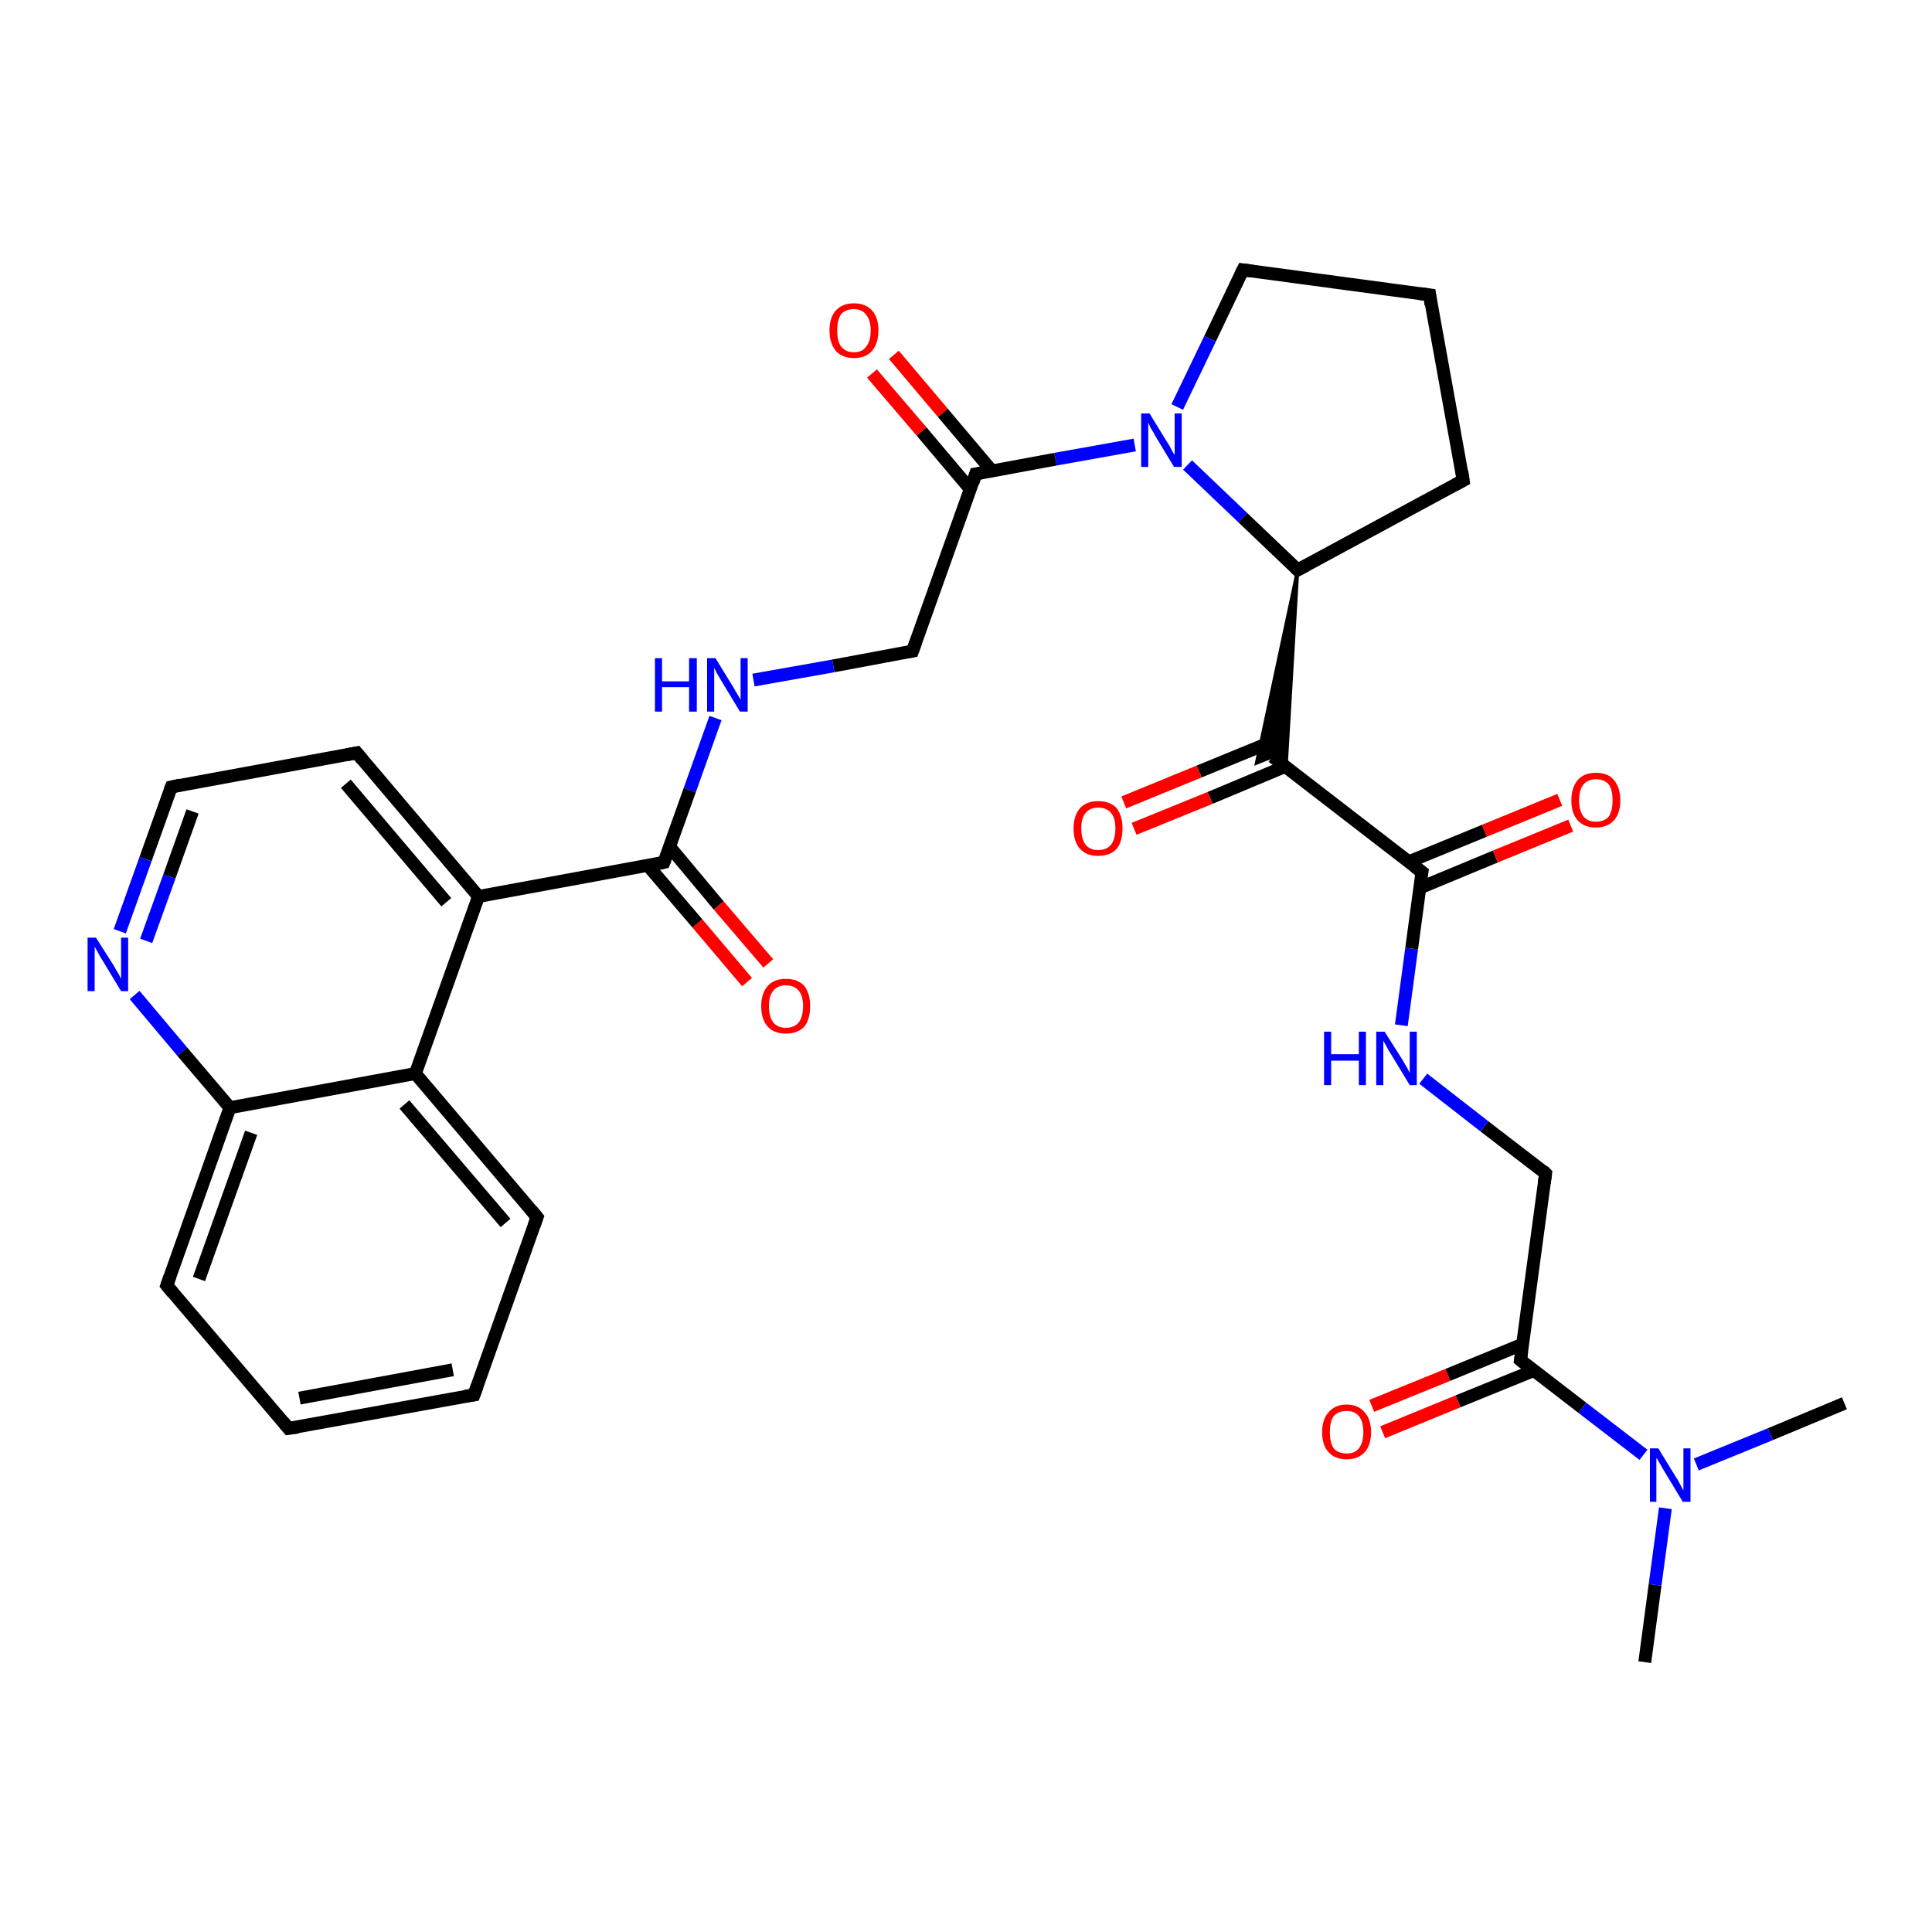 <?xml version='1.0' encoding='iso-8859-1'?>
<svg version='1.1' baseProfile='full'
              xmlns='http://www.w3.org/2000/svg'
                      xmlns:rdkit='http://www.rdkit.org/xml'
                      xmlns:xlink='http://www.w3.org/1999/xlink'
                  xml:space='preserve'
width='300px' height='300px' viewBox='0 0 300 300'>
<!-- END OF HEADER -->
<rect style='opacity:1.0;fill:#FFFFFF;stroke:none' width='300.0' height='300.0' x='0.0' y='0.0'> </rect>
<path class='bond-0 atom-0 atom-1' d='M 255.4,258.1 L 257.0,246.1' style='fill:none;fill-rule:evenodd;stroke:#000000;stroke-width:2.0px;stroke-linecap:butt;stroke-linejoin:miter;stroke-opacity:1' />
<path class='bond-0 atom-0 atom-1' d='M 257.0,246.1 L 258.6,234.2' style='fill:none;fill-rule:evenodd;stroke:#0000FF;stroke-width:2.0px;stroke-linecap:butt;stroke-linejoin:miter;stroke-opacity:1' />
<path class='bond-1 atom-1 atom-2' d='M 263.4,227.4 L 274.9,222.7' style='fill:none;fill-rule:evenodd;stroke:#0000FF;stroke-width:2.0px;stroke-linecap:butt;stroke-linejoin:miter;stroke-opacity:1' />
<path class='bond-1 atom-1 atom-2' d='M 274.9,222.7 L 286.4,217.9' style='fill:none;fill-rule:evenodd;stroke:#000000;stroke-width:2.0px;stroke-linecap:butt;stroke-linejoin:miter;stroke-opacity:1' />
<path class='bond-2 atom-1 atom-3' d='M 255.2,225.9 L 245.7,218.6' style='fill:none;fill-rule:evenodd;stroke:#0000FF;stroke-width:2.0px;stroke-linecap:butt;stroke-linejoin:miter;stroke-opacity:1' />
<path class='bond-2 atom-1 atom-3' d='M 245.7,218.6 L 236.1,211.2' style='fill:none;fill-rule:evenodd;stroke:#000000;stroke-width:2.0px;stroke-linecap:butt;stroke-linejoin:miter;stroke-opacity:1' />
<path class='bond-3 atom-3 atom-4' d='M 236.5,208.7 L 224.8,213.5' style='fill:none;fill-rule:evenodd;stroke:#000000;stroke-width:2.0px;stroke-linecap:butt;stroke-linejoin:miter;stroke-opacity:1' />
<path class='bond-3 atom-3 atom-4' d='M 224.8,213.5 L 213.0,218.3' style='fill:none;fill-rule:evenodd;stroke:#FF0000;stroke-width:2.0px;stroke-linecap:butt;stroke-linejoin:miter;stroke-opacity:1' />
<path class='bond-3 atom-3 atom-4' d='M 238.2,212.8 L 226.4,217.6' style='fill:none;fill-rule:evenodd;stroke:#000000;stroke-width:2.0px;stroke-linecap:butt;stroke-linejoin:miter;stroke-opacity:1' />
<path class='bond-3 atom-3 atom-4' d='M 226.4,217.6 L 214.7,222.4' style='fill:none;fill-rule:evenodd;stroke:#FF0000;stroke-width:2.0px;stroke-linecap:butt;stroke-linejoin:miter;stroke-opacity:1' />
<path class='bond-4 atom-3 atom-5' d='M 236.1,211.2 L 240.0,182.2' style='fill:none;fill-rule:evenodd;stroke:#000000;stroke-width:2.0px;stroke-linecap:butt;stroke-linejoin:miter;stroke-opacity:1' />
<path class='bond-5 atom-5 atom-6' d='M 240.0,182.2 L 230.5,174.9' style='fill:none;fill-rule:evenodd;stroke:#000000;stroke-width:2.0px;stroke-linecap:butt;stroke-linejoin:miter;stroke-opacity:1' />
<path class='bond-5 atom-5 atom-6' d='M 230.5,174.9 L 221.0,167.5' style='fill:none;fill-rule:evenodd;stroke:#0000FF;stroke-width:2.0px;stroke-linecap:butt;stroke-linejoin:miter;stroke-opacity:1' />
<path class='bond-6 atom-6 atom-7' d='M 217.6,159.2 L 219.2,147.3' style='fill:none;fill-rule:evenodd;stroke:#0000FF;stroke-width:2.0px;stroke-linecap:butt;stroke-linejoin:miter;stroke-opacity:1' />
<path class='bond-6 atom-6 atom-7' d='M 219.2,147.3 L 220.8,135.4' style='fill:none;fill-rule:evenodd;stroke:#000000;stroke-width:2.0px;stroke-linecap:butt;stroke-linejoin:miter;stroke-opacity:1' />
<path class='bond-7 atom-7 atom-8' d='M 220.4,137.9 L 232.2,133.0' style='fill:none;fill-rule:evenodd;stroke:#000000;stroke-width:2.0px;stroke-linecap:butt;stroke-linejoin:miter;stroke-opacity:1' />
<path class='bond-7 atom-7 atom-8' d='M 232.2,133.0 L 243.9,128.2' style='fill:none;fill-rule:evenodd;stroke:#FF0000;stroke-width:2.0px;stroke-linecap:butt;stroke-linejoin:miter;stroke-opacity:1' />
<path class='bond-7 atom-7 atom-8' d='M 218.8,133.8 L 230.5,129.0' style='fill:none;fill-rule:evenodd;stroke:#000000;stroke-width:2.0px;stroke-linecap:butt;stroke-linejoin:miter;stroke-opacity:1' />
<path class='bond-7 atom-7 atom-8' d='M 230.5,129.0 L 242.2,124.2' style='fill:none;fill-rule:evenodd;stroke:#FF0000;stroke-width:2.0px;stroke-linecap:butt;stroke-linejoin:miter;stroke-opacity:1' />
<path class='bond-8 atom-7 atom-9' d='M 220.8,135.4 L 197.6,117.5' style='fill:none;fill-rule:evenodd;stroke:#000000;stroke-width:2.0px;stroke-linecap:butt;stroke-linejoin:miter;stroke-opacity:1' />
<path class='bond-9 atom-9 atom-10' d='M 197.9,115.0 L 186.2,119.8' style='fill:none;fill-rule:evenodd;stroke:#000000;stroke-width:2.0px;stroke-linecap:butt;stroke-linejoin:miter;stroke-opacity:1' />
<path class='bond-9 atom-9 atom-10' d='M 186.2,119.8 L 174.5,124.6' style='fill:none;fill-rule:evenodd;stroke:#FF0000;stroke-width:2.0px;stroke-linecap:butt;stroke-linejoin:miter;stroke-opacity:1' />
<path class='bond-9 atom-9 atom-10' d='M 199.6,119.0 L 187.9,123.9' style='fill:none;fill-rule:evenodd;stroke:#000000;stroke-width:2.0px;stroke-linecap:butt;stroke-linejoin:miter;stroke-opacity:1' />
<path class='bond-9 atom-9 atom-10' d='M 187.9,123.9 L 176.1,128.7' style='fill:none;fill-rule:evenodd;stroke:#FF0000;stroke-width:2.0px;stroke-linecap:butt;stroke-linejoin:miter;stroke-opacity:1' />
<path class='bond-10 atom-11 atom-9' d='M 201.5,88.5 L 199.7,119.1 L 197.6,117.5 Z' style='fill:#000000;fill-rule:evenodd;fill-opacity:1;stroke:#000000;stroke-width:0.5px;stroke-linecap:butt;stroke-linejoin:miter;stroke-opacity:1;' />
<path class='bond-10 atom-11 atom-9' d='M 201.5,88.5 L 197.6,117.5 L 195.1,118.5 Z' style='fill:#000000;fill-rule:evenodd;fill-opacity:1;stroke:#000000;stroke-width:0.5px;stroke-linecap:butt;stroke-linejoin:miter;stroke-opacity:1;' />
<path class='bond-11 atom-11 atom-12' d='M 201.5,88.5 L 227.2,74.6' style='fill:none;fill-rule:evenodd;stroke:#000000;stroke-width:2.0px;stroke-linecap:butt;stroke-linejoin:miter;stroke-opacity:1' />
<path class='bond-12 atom-12 atom-13' d='M 227.2,74.6 L 222.0,45.8' style='fill:none;fill-rule:evenodd;stroke:#000000;stroke-width:2.0px;stroke-linecap:butt;stroke-linejoin:miter;stroke-opacity:1' />
<path class='bond-13 atom-13 atom-14' d='M 222.0,45.8 L 193.0,41.9' style='fill:none;fill-rule:evenodd;stroke:#000000;stroke-width:2.0px;stroke-linecap:butt;stroke-linejoin:miter;stroke-opacity:1' />
<path class='bond-14 atom-14 atom-15' d='M 193.0,41.9 L 187.9,52.6' style='fill:none;fill-rule:evenodd;stroke:#000000;stroke-width:2.0px;stroke-linecap:butt;stroke-linejoin:miter;stroke-opacity:1' />
<path class='bond-14 atom-14 atom-15' d='M 187.9,52.6 L 182.8,63.2' style='fill:none;fill-rule:evenodd;stroke:#0000FF;stroke-width:2.0px;stroke-linecap:butt;stroke-linejoin:miter;stroke-opacity:1' />
<path class='bond-15 atom-15 atom-16' d='M 176.2,69.1 L 163.9,71.3' style='fill:none;fill-rule:evenodd;stroke:#0000FF;stroke-width:2.0px;stroke-linecap:butt;stroke-linejoin:miter;stroke-opacity:1' />
<path class='bond-15 atom-15 atom-16' d='M 163.9,71.3 L 151.5,73.6' style='fill:none;fill-rule:evenodd;stroke:#000000;stroke-width:2.0px;stroke-linecap:butt;stroke-linejoin:miter;stroke-opacity:1' />
<path class='bond-16 atom-16 atom-17' d='M 154.0,73.1 L 146.4,64.1' style='fill:none;fill-rule:evenodd;stroke:#000000;stroke-width:2.0px;stroke-linecap:butt;stroke-linejoin:miter;stroke-opacity:1' />
<path class='bond-16 atom-16 atom-17' d='M 146.4,64.1 L 138.8,55.1' style='fill:none;fill-rule:evenodd;stroke:#FF0000;stroke-width:2.0px;stroke-linecap:butt;stroke-linejoin:miter;stroke-opacity:1' />
<path class='bond-16 atom-16 atom-17' d='M 150.7,76.0 L 143.1,67.0' style='fill:none;fill-rule:evenodd;stroke:#000000;stroke-width:2.0px;stroke-linecap:butt;stroke-linejoin:miter;stroke-opacity:1' />
<path class='bond-16 atom-16 atom-17' d='M 143.1,67.0 L 135.4,58.0' style='fill:none;fill-rule:evenodd;stroke:#FF0000;stroke-width:2.0px;stroke-linecap:butt;stroke-linejoin:miter;stroke-opacity:1' />
<path class='bond-17 atom-16 atom-18' d='M 151.5,73.6 L 141.7,101.1' style='fill:none;fill-rule:evenodd;stroke:#000000;stroke-width:2.0px;stroke-linecap:butt;stroke-linejoin:miter;stroke-opacity:1' />
<path class='bond-18 atom-18 atom-19' d='M 141.7,101.1 L 129.4,103.4' style='fill:none;fill-rule:evenodd;stroke:#000000;stroke-width:2.0px;stroke-linecap:butt;stroke-linejoin:miter;stroke-opacity:1' />
<path class='bond-18 atom-18 atom-19' d='M 129.4,103.4 L 117.0,105.6' style='fill:none;fill-rule:evenodd;stroke:#0000FF;stroke-width:2.0px;stroke-linecap:butt;stroke-linejoin:miter;stroke-opacity:1' />
<path class='bond-19 atom-19 atom-20' d='M 111.1,111.5 L 107.1,122.7' style='fill:none;fill-rule:evenodd;stroke:#0000FF;stroke-width:2.0px;stroke-linecap:butt;stroke-linejoin:miter;stroke-opacity:1' />
<path class='bond-19 atom-19 atom-20' d='M 107.1,122.7 L 103.1,133.9' style='fill:none;fill-rule:evenodd;stroke:#000000;stroke-width:2.0px;stroke-linecap:butt;stroke-linejoin:miter;stroke-opacity:1' />
<path class='bond-20 atom-20 atom-21' d='M 100.6,134.4 L 108.3,143.4' style='fill:none;fill-rule:evenodd;stroke:#000000;stroke-width:2.0px;stroke-linecap:butt;stroke-linejoin:miter;stroke-opacity:1' />
<path class='bond-20 atom-20 atom-21' d='M 108.3,143.4 L 116.0,152.5' style='fill:none;fill-rule:evenodd;stroke:#FF0000;stroke-width:2.0px;stroke-linecap:butt;stroke-linejoin:miter;stroke-opacity:1' />
<path class='bond-20 atom-20 atom-21' d='M 104.0,131.5 L 111.6,140.6' style='fill:none;fill-rule:evenodd;stroke:#000000;stroke-width:2.0px;stroke-linecap:butt;stroke-linejoin:miter;stroke-opacity:1' />
<path class='bond-20 atom-20 atom-21' d='M 111.6,140.6 L 119.3,149.6' style='fill:none;fill-rule:evenodd;stroke:#FF0000;stroke-width:2.0px;stroke-linecap:butt;stroke-linejoin:miter;stroke-opacity:1' />
<path class='bond-21 atom-20 atom-22' d='M 103.1,133.9 L 74.3,139.2' style='fill:none;fill-rule:evenodd;stroke:#000000;stroke-width:2.0px;stroke-linecap:butt;stroke-linejoin:miter;stroke-opacity:1' />
<path class='bond-22 atom-22 atom-23' d='M 74.3,139.2 L 55.4,116.9' style='fill:none;fill-rule:evenodd;stroke:#000000;stroke-width:2.0px;stroke-linecap:butt;stroke-linejoin:miter;stroke-opacity:1' />
<path class='bond-22 atom-22 atom-23' d='M 69.3,140.1 L 53.7,121.7' style='fill:none;fill-rule:evenodd;stroke:#000000;stroke-width:2.0px;stroke-linecap:butt;stroke-linejoin:miter;stroke-opacity:1' />
<path class='bond-23 atom-23 atom-24' d='M 55.4,116.9 L 26.6,122.2' style='fill:none;fill-rule:evenodd;stroke:#000000;stroke-width:2.0px;stroke-linecap:butt;stroke-linejoin:miter;stroke-opacity:1' />
<path class='bond-24 atom-24 atom-25' d='M 26.6,122.2 L 22.6,133.4' style='fill:none;fill-rule:evenodd;stroke:#000000;stroke-width:2.0px;stroke-linecap:butt;stroke-linejoin:miter;stroke-opacity:1' />
<path class='bond-24 atom-24 atom-25' d='M 22.6,133.4 L 18.6,144.6' style='fill:none;fill-rule:evenodd;stroke:#0000FF;stroke-width:2.0px;stroke-linecap:butt;stroke-linejoin:miter;stroke-opacity:1' />
<path class='bond-24 atom-24 atom-25' d='M 29.9,126.0 L 26.3,136.1' style='fill:none;fill-rule:evenodd;stroke:#000000;stroke-width:2.0px;stroke-linecap:butt;stroke-linejoin:miter;stroke-opacity:1' />
<path class='bond-24 atom-24 atom-25' d='M 26.3,136.1 L 22.7,146.1' style='fill:none;fill-rule:evenodd;stroke:#0000FF;stroke-width:2.0px;stroke-linecap:butt;stroke-linejoin:miter;stroke-opacity:1' />
<path class='bond-25 atom-25 atom-26' d='M 20.9,154.5 L 28.3,163.3' style='fill:none;fill-rule:evenodd;stroke:#0000FF;stroke-width:2.0px;stroke-linecap:butt;stroke-linejoin:miter;stroke-opacity:1' />
<path class='bond-25 atom-25 atom-26' d='M 28.3,163.3 L 35.7,172.0' style='fill:none;fill-rule:evenodd;stroke:#000000;stroke-width:2.0px;stroke-linecap:butt;stroke-linejoin:miter;stroke-opacity:1' />
<path class='bond-26 atom-26 atom-27' d='M 35.7,172.0 L 25.9,199.6' style='fill:none;fill-rule:evenodd;stroke:#000000;stroke-width:2.0px;stroke-linecap:butt;stroke-linejoin:miter;stroke-opacity:1' />
<path class='bond-26 atom-26 atom-27' d='M 39.0,175.9 L 30.9,198.6' style='fill:none;fill-rule:evenodd;stroke:#000000;stroke-width:2.0px;stroke-linecap:butt;stroke-linejoin:miter;stroke-opacity:1' />
<path class='bond-27 atom-27 atom-28' d='M 25.9,199.6 L 44.8,221.8' style='fill:none;fill-rule:evenodd;stroke:#000000;stroke-width:2.0px;stroke-linecap:butt;stroke-linejoin:miter;stroke-opacity:1' />
<path class='bond-28 atom-28 atom-29' d='M 44.8,221.8 L 73.6,216.6' style='fill:none;fill-rule:evenodd;stroke:#000000;stroke-width:2.0px;stroke-linecap:butt;stroke-linejoin:miter;stroke-opacity:1' />
<path class='bond-28 atom-28 atom-29' d='M 46.5,217.1 L 70.3,212.7' style='fill:none;fill-rule:evenodd;stroke:#000000;stroke-width:2.0px;stroke-linecap:butt;stroke-linejoin:miter;stroke-opacity:1' />
<path class='bond-29 atom-29 atom-30' d='M 73.6,216.6 L 83.4,189.0' style='fill:none;fill-rule:evenodd;stroke:#000000;stroke-width:2.0px;stroke-linecap:butt;stroke-linejoin:miter;stroke-opacity:1' />
<path class='bond-30 atom-30 atom-31' d='M 83.4,189.0 L 64.5,166.7' style='fill:none;fill-rule:evenodd;stroke:#000000;stroke-width:2.0px;stroke-linecap:butt;stroke-linejoin:miter;stroke-opacity:1' />
<path class='bond-30 atom-30 atom-31' d='M 78.5,189.9 L 62.8,171.5' style='fill:none;fill-rule:evenodd;stroke:#000000;stroke-width:2.0px;stroke-linecap:butt;stroke-linejoin:miter;stroke-opacity:1' />
<path class='bond-31 atom-15 atom-11' d='M 184.4,72.2 L 193.0,80.4' style='fill:none;fill-rule:evenodd;stroke:#0000FF;stroke-width:2.0px;stroke-linecap:butt;stroke-linejoin:miter;stroke-opacity:1' />
<path class='bond-31 atom-15 atom-11' d='M 193.0,80.4 L 201.5,88.5' style='fill:none;fill-rule:evenodd;stroke:#000000;stroke-width:2.0px;stroke-linecap:butt;stroke-linejoin:miter;stroke-opacity:1' />
<path class='bond-32 atom-31 atom-22' d='M 64.5,166.7 L 74.3,139.2' style='fill:none;fill-rule:evenodd;stroke:#000000;stroke-width:2.0px;stroke-linecap:butt;stroke-linejoin:miter;stroke-opacity:1' />
<path class='bond-33 atom-31 atom-26' d='M 64.5,166.7 L 35.7,172.0' style='fill:none;fill-rule:evenodd;stroke:#000000;stroke-width:2.0px;stroke-linecap:butt;stroke-linejoin:miter;stroke-opacity:1' />
<path d='M 236.6,211.6 L 236.1,211.2 L 236.3,209.8' style='fill:none;stroke:#000000;stroke-width:2.0px;stroke-linecap:butt;stroke-linejoin:miter;stroke-opacity:1;' />
<path d='M 239.8,183.7 L 240.0,182.2 L 239.6,181.8' style='fill:none;stroke:#000000;stroke-width:2.0px;stroke-linecap:butt;stroke-linejoin:miter;stroke-opacity:1;' />
<path d='M 220.7,136.0 L 220.8,135.4 L 219.6,134.5' style='fill:none;stroke:#000000;stroke-width:2.0px;stroke-linecap:butt;stroke-linejoin:miter;stroke-opacity:1;' />
<path d='M 202.8,87.8 L 201.5,88.5 L 201.1,88.1' style='fill:none;stroke:#000000;stroke-width:2.0px;stroke-linecap:butt;stroke-linejoin:miter;stroke-opacity:1;' />
<path d='M 225.9,75.3 L 227.2,74.6 L 227.0,73.2' style='fill:none;stroke:#000000;stroke-width:2.0px;stroke-linecap:butt;stroke-linejoin:miter;stroke-opacity:1;' />
<path d='M 222.2,47.3 L 222.0,45.8 L 220.5,45.6' style='fill:none;stroke:#000000;stroke-width:2.0px;stroke-linecap:butt;stroke-linejoin:miter;stroke-opacity:1;' />
<path d='M 194.4,42.1 L 193.0,41.9 L 192.7,42.5' style='fill:none;stroke:#000000;stroke-width:2.0px;stroke-linecap:butt;stroke-linejoin:miter;stroke-opacity:1;' />
<path d='M 152.2,73.5 L 151.5,73.6 L 151.1,74.9' style='fill:none;stroke:#000000;stroke-width:2.0px;stroke-linecap:butt;stroke-linejoin:miter;stroke-opacity:1;' />
<path d='M 142.2,99.7 L 141.7,101.1 L 141.1,101.2' style='fill:none;stroke:#000000;stroke-width:2.0px;stroke-linecap:butt;stroke-linejoin:miter;stroke-opacity:1;' />
<path d='M 103.3,133.4 L 103.1,133.9 L 101.7,134.2' style='fill:none;stroke:#000000;stroke-width:2.0px;stroke-linecap:butt;stroke-linejoin:miter;stroke-opacity:1;' />
<path d='M 56.3,118.0 L 55.4,116.9 L 53.9,117.2' style='fill:none;stroke:#000000;stroke-width:2.0px;stroke-linecap:butt;stroke-linejoin:miter;stroke-opacity:1;' />
<path d='M 28.0,121.9 L 26.6,122.2 L 26.4,122.7' style='fill:none;stroke:#000000;stroke-width:2.0px;stroke-linecap:butt;stroke-linejoin:miter;stroke-opacity:1;' />
<path d='M 26.4,198.2 L 25.9,199.6 L 26.8,200.7' style='fill:none;stroke:#000000;stroke-width:2.0px;stroke-linecap:butt;stroke-linejoin:miter;stroke-opacity:1;' />
<path d='M 43.9,220.7 L 44.8,221.8 L 46.3,221.6' style='fill:none;stroke:#000000;stroke-width:2.0px;stroke-linecap:butt;stroke-linejoin:miter;stroke-opacity:1;' />
<path d='M 72.2,216.8 L 73.6,216.6 L 74.1,215.2' style='fill:none;stroke:#000000;stroke-width:2.0px;stroke-linecap:butt;stroke-linejoin:miter;stroke-opacity:1;' />
<path d='M 82.9,190.4 L 83.4,189.0 L 82.5,187.9' style='fill:none;stroke:#000000;stroke-width:2.0px;stroke-linecap:butt;stroke-linejoin:miter;stroke-opacity:1;' />
<path class='atom-1' d='M 257.5 224.9
L 260.2 229.3
Q 260.5 229.7, 260.9 230.5
Q 261.3 231.3, 261.4 231.4
L 261.4 224.9
L 262.5 224.9
L 262.5 233.2
L 261.3 233.2
L 258.4 228.4
Q 258.1 227.9, 257.7 227.2
Q 257.4 226.6, 257.2 226.4
L 257.2 233.2
L 256.2 233.2
L 256.2 224.9
L 257.5 224.9
' fill='#0000FF'/>
<path class='atom-4' d='M 205.3 222.4
Q 205.3 220.4, 206.3 219.3
Q 207.3 218.1, 209.1 218.1
Q 210.9 218.1, 211.9 219.3
Q 212.9 220.4, 212.9 222.4
Q 212.9 224.4, 211.9 225.5
Q 210.9 226.6, 209.1 226.6
Q 207.3 226.6, 206.3 225.5
Q 205.3 224.4, 205.3 222.4
M 209.1 225.7
Q 210.4 225.7, 211.0 224.9
Q 211.7 224.0, 211.7 222.4
Q 211.7 220.7, 211.0 219.9
Q 210.4 219.1, 209.1 219.1
Q 207.8 219.1, 207.1 219.9
Q 206.5 220.7, 206.5 222.4
Q 206.5 224.0, 207.1 224.9
Q 207.8 225.7, 209.1 225.7
' fill='#FF0000'/>
<path class='atom-6' d='M 205.6 160.2
L 206.7 160.2
L 206.7 163.7
L 211.0 163.7
L 211.0 160.2
L 212.1 160.2
L 212.1 168.5
L 211.0 168.5
L 211.0 164.7
L 206.7 164.7
L 206.7 168.5
L 205.6 168.5
L 205.6 160.2
' fill='#0000FF'/>
<path class='atom-6' d='M 215.0 160.2
L 217.8 164.6
Q 218.0 165.0, 218.5 165.8
Q 218.9 166.6, 218.9 166.6
L 218.9 160.2
L 220.0 160.2
L 220.0 168.5
L 218.9 168.5
L 216.0 163.7
Q 215.6 163.1, 215.3 162.5
Q 214.9 161.8, 214.8 161.6
L 214.8 168.5
L 213.7 168.5
L 213.7 160.2
L 215.0 160.2
' fill='#0000FF'/>
<path class='atom-8' d='M 244.0 124.3
Q 244.0 122.3, 245.0 121.1
Q 246.0 120.0, 247.8 120.0
Q 249.7 120.0, 250.6 121.1
Q 251.6 122.3, 251.6 124.3
Q 251.6 126.3, 250.6 127.4
Q 249.6 128.5, 247.8 128.5
Q 246.0 128.5, 245.0 127.4
Q 244.0 126.3, 244.0 124.3
M 247.8 127.6
Q 249.1 127.6, 249.8 126.8
Q 250.4 125.9, 250.4 124.3
Q 250.4 122.6, 249.8 121.8
Q 249.1 121.0, 247.8 121.0
Q 246.6 121.0, 245.9 121.8
Q 245.2 122.6, 245.2 124.3
Q 245.2 125.9, 245.9 126.8
Q 246.6 127.6, 247.8 127.6
' fill='#FF0000'/>
<path class='atom-10' d='M 166.7 128.6
Q 166.7 126.7, 167.7 125.5
Q 168.7 124.4, 170.5 124.4
Q 172.4 124.4, 173.4 125.5
Q 174.3 126.7, 174.3 128.6
Q 174.3 130.7, 173.4 131.8
Q 172.4 132.9, 170.5 132.9
Q 168.7 132.9, 167.7 131.8
Q 166.7 130.7, 166.7 128.6
M 170.5 132.0
Q 171.8 132.0, 172.5 131.2
Q 173.2 130.3, 173.2 128.6
Q 173.2 127.0, 172.5 126.2
Q 171.8 125.4, 170.5 125.4
Q 169.3 125.4, 168.6 126.2
Q 167.9 127.0, 167.9 128.6
Q 167.9 130.3, 168.6 131.2
Q 169.3 132.0, 170.5 132.0
' fill='#FF0000'/>
<path class='atom-15' d='M 178.5 64.2
L 181.2 68.6
Q 181.5 69.0, 181.9 69.8
Q 182.3 70.6, 182.4 70.6
L 182.4 64.2
L 183.5 64.2
L 183.5 72.5
L 182.3 72.5
L 179.4 67.7
Q 179.1 67.1, 178.7 66.5
Q 178.4 65.8, 178.3 65.6
L 178.3 72.5
L 177.2 72.5
L 177.2 64.2
L 178.5 64.2
' fill='#0000FF'/>
<path class='atom-17' d='M 128.8 51.3
Q 128.8 49.3, 129.8 48.2
Q 130.8 47.1, 132.6 47.1
Q 134.4 47.1, 135.4 48.2
Q 136.4 49.3, 136.4 51.3
Q 136.4 53.3, 135.4 54.5
Q 134.4 55.6, 132.6 55.6
Q 130.8 55.6, 129.8 54.5
Q 128.8 53.3, 128.8 51.3
M 132.6 54.7
Q 133.9 54.7, 134.5 53.8
Q 135.2 53.0, 135.2 51.3
Q 135.2 49.7, 134.5 48.9
Q 133.9 48.0, 132.6 48.0
Q 131.3 48.0, 130.6 48.8
Q 130.0 49.7, 130.0 51.3
Q 130.0 53.0, 130.6 53.8
Q 131.3 54.7, 132.6 54.7
' fill='#FF0000'/>
<path class='atom-19' d='M 101.7 102.2
L 102.8 102.2
L 102.8 105.8
L 107.0 105.8
L 107.0 102.2
L 108.2 102.2
L 108.2 110.5
L 107.0 110.5
L 107.0 106.7
L 102.8 106.7
L 102.8 110.5
L 101.7 110.5
L 101.7 102.2
' fill='#0000FF'/>
<path class='atom-19' d='M 111.1 102.2
L 113.8 106.6
Q 114.1 107.1, 114.5 107.8
Q 115.0 108.6, 115.0 108.7
L 115.0 102.2
L 116.1 102.2
L 116.1 110.5
L 114.9 110.5
L 112.0 105.7
Q 111.7 105.2, 111.3 104.5
Q 111.0 103.9, 110.9 103.7
L 110.9 110.5
L 109.8 110.5
L 109.8 102.2
L 111.1 102.2
' fill='#0000FF'/>
<path class='atom-21' d='M 118.2 156.2
Q 118.2 154.3, 119.2 153.1
Q 120.2 152.0, 122.0 152.0
Q 123.9 152.0, 124.9 153.1
Q 125.8 154.3, 125.8 156.2
Q 125.8 158.3, 124.9 159.4
Q 123.9 160.5, 122.0 160.5
Q 120.2 160.5, 119.2 159.4
Q 118.2 158.3, 118.2 156.2
M 122.0 159.6
Q 123.3 159.6, 124.0 158.8
Q 124.7 157.9, 124.7 156.2
Q 124.7 154.6, 124.0 153.8
Q 123.3 153.0, 122.0 153.0
Q 120.8 153.0, 120.1 153.8
Q 119.4 154.6, 119.4 156.2
Q 119.4 157.9, 120.1 158.8
Q 120.8 159.6, 122.0 159.6
' fill='#FF0000'/>
<path class='atom-25' d='M 14.9 145.6
L 17.7 150.0
Q 17.9 150.4, 18.4 151.2
Q 18.8 152.0, 18.8 152.0
L 18.8 145.6
L 19.9 145.6
L 19.9 153.9
L 18.8 153.9
L 15.9 149.1
Q 15.5 148.5, 15.2 147.9
Q 14.8 147.2, 14.7 147.0
L 14.7 153.9
L 13.6 153.9
L 13.6 145.6
L 14.9 145.6
' fill='#0000FF'/>
</svg>
